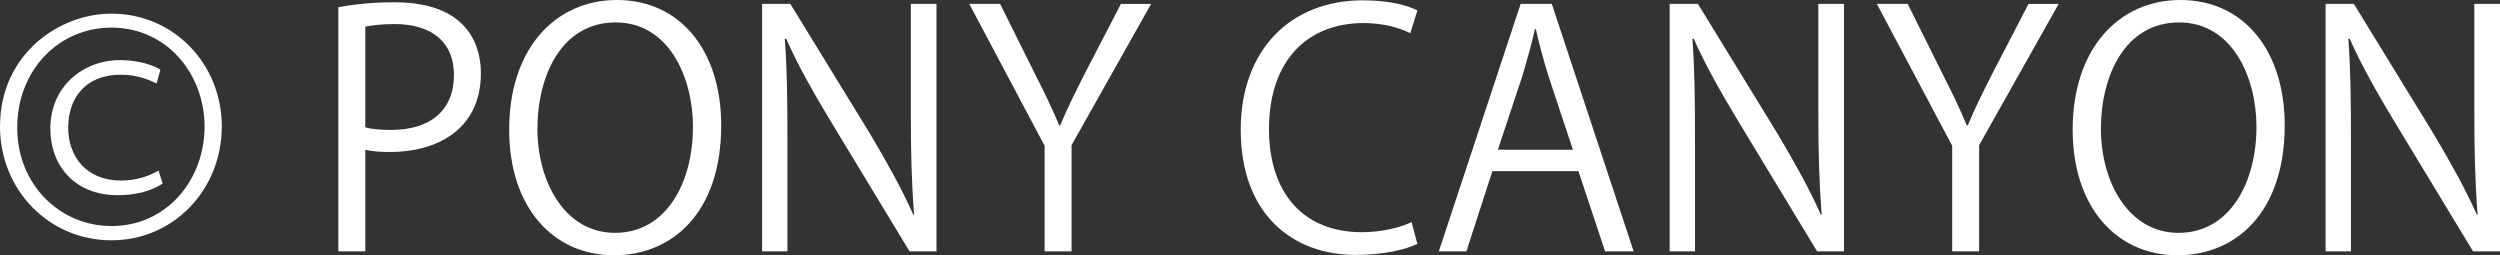 <?xml version="1.0" encoding="UTF-8"?><svg id="a" xmlns="http://www.w3.org/2000/svg" viewBox="0 0 100.085 10.219"><rect x="0" y="0" width="100.085" height="10.219" fill="#333333" stroke="none"/><defs><style>.b{fill:#fff;}</style></defs><path class="b" d="M4.459,.546c2.496,0,4.42,2.016,4.42,4.512,0,2.535-1.924,4.562-4.42,4.562C1.95,9.62,0,7.593,0,5.07,0,2.158,2.379,.546,4.459,.546Zm-.013,8.503c2.21,.013,3.744-1.833,3.744-3.979,0-2.093-1.495-3.965-3.731-3.965C2.353,1.105,.689,2.809,.689,5.109s1.729,3.939,3.757,3.939Zm2.067-1.703c-.52,.351-1.196,.468-1.807,.468-1.703,0-2.691-1.17-2.691-2.665,0-1.703,1.326-2.743,2.795-2.743,.767,0,1.417,.234,1.612,.39l-.156,.546c-.208-.104-.715-.351-1.43-.351-1.417,0-2.106,.937-2.106,2.119,0,1.17,.741,2.119,2.119,2.119,.598,0,1.144-.183,1.495-.403l.169,.521Z"/><path class="b" d="M13.545,.286c.572-.104,1.326-.195,2.249-.195,3.198,0,3.458,2.055,3.458,2.834,0,2.327-1.859,3.159-3.614,3.159-.377,0-.715-.013-1.014-.091v4.069h-1.079V.286Zm1.079,4.811c.273,.078,.624,.104,1.04,.104,1.56,0,2.509-.78,2.509-2.197s-1.014-2.041-2.366-2.041c-.546,0-.949,.053-1.183,.104V5.097Z"/><path class="b" d="M28.873,5.019c0,3.484-1.95,5.2-4.29,5.2-2.458,0-4.199-1.938-4.199-5.031,0-3.225,1.833-5.188,4.316-5.188,2.535,0,4.173,2.028,4.173,5.019Zm-7.358,.143c0,2.106,1.092,4.16,3.107,4.16,2.042,0,3.12-1.989,3.12-4.251,0-1.989-.975-4.173-3.094-4.173-2.184,0-3.133,2.158-3.133,4.264Z"/><path class="b" d="M37.491,10.062h-1.079l-3.159-5.213c-.663-1.105-1.3-2.21-1.781-3.303l-.052,.014c.091,1.261,.104,2.418,.104,4.134v4.368h-1.014V.156h1.131l3.198,5.213c.702,1.184,1.274,2.21,1.729,3.237l.026-.013c-.104-1.378-.13-2.562-.13-4.121V.156h1.027V10.062Z"/><path class="b" d="M46.084,.156l-3.185,5.655v4.251h-1.079V5.837L38.804,.156h1.235l1.378,2.769c.377,.741,.689,1.379,.988,2.094h.039c.273-.663,.611-1.339,1.001-2.106l1.43-2.756h1.209Z"/><path class="b" d="M56.744,9.764c-.455,.221-1.34,.441-2.471,.441-2.548,0-4.602-1.65-4.602-5.005C49.671,2.002,51.66,.013,54.56,.013c1.184,0,1.872,.247,2.185,.403l-.286,.91c-.455-.221-1.093-.403-1.872-.403-2.25,0-3.784,1.509-3.784,4.238,0,2.601,1.404,4.135,3.718,4.135,.754,0,1.495-.17,1.989-.403l.234,.871Z"/><path class="b" d="M65.401,10.062h-1.144l-1.066-3.211h-3.445l-1.04,3.211h-1.104L60.877,.156h1.248l3.276,9.906Zm-2.431-4.069l-.976-2.938c-.208-.677-.377-1.301-.507-1.886h-.039c-.13,.599-.312,1.223-.494,1.847l-.987,2.977h3.003Z"/><path class="b" d="M73.825,10.062h-1.079l-3.159-5.213c-.663-1.105-1.3-2.21-1.781-3.303l-.052,.014c.091,1.261,.104,2.418,.104,4.134v4.368h-1.015V.156h1.132l3.197,5.213c.702,1.184,1.274,2.21,1.729,3.237l.026-.013c-.104-1.378-.131-2.562-.131-4.121V.156h1.027V10.062Z"/><path class="b" d="M82.418,.156l-3.185,5.655v4.251h-1.079V5.837L75.138,.156h1.235l1.378,2.769c.377,.741,.689,1.379,.988,2.094h.039c.272-.663,.61-1.339,1.001-2.106l1.43-2.756h1.209Z"/><path class="b" d="M91.466,5.019c0,3.484-1.95,5.2-4.29,5.2-2.457,0-4.199-1.938-4.199-5.031,0-3.225,1.833-5.188,4.316-5.188,2.535,0,4.173,2.028,4.173,5.019Zm-7.358,.143c0,2.106,1.093,4.16,3.107,4.16,2.041,0,3.12-1.989,3.12-4.251,0-1.989-.975-4.173-3.094-4.173-2.185,0-3.134,2.158-3.134,4.264Z"/><path class="b" d="M100.085,10.062h-1.079l-3.159-5.213c-.663-1.105-1.3-2.21-1.781-3.303l-.052,.014c.091,1.261,.104,2.418,.104,4.134v4.368h-1.014V.156h1.131l3.198,5.213c.702,1.184,1.274,2.21,1.729,3.237l.026-.013c-.104-1.378-.13-2.562-.13-4.121V.156h1.027V10.062Z"/></svg>